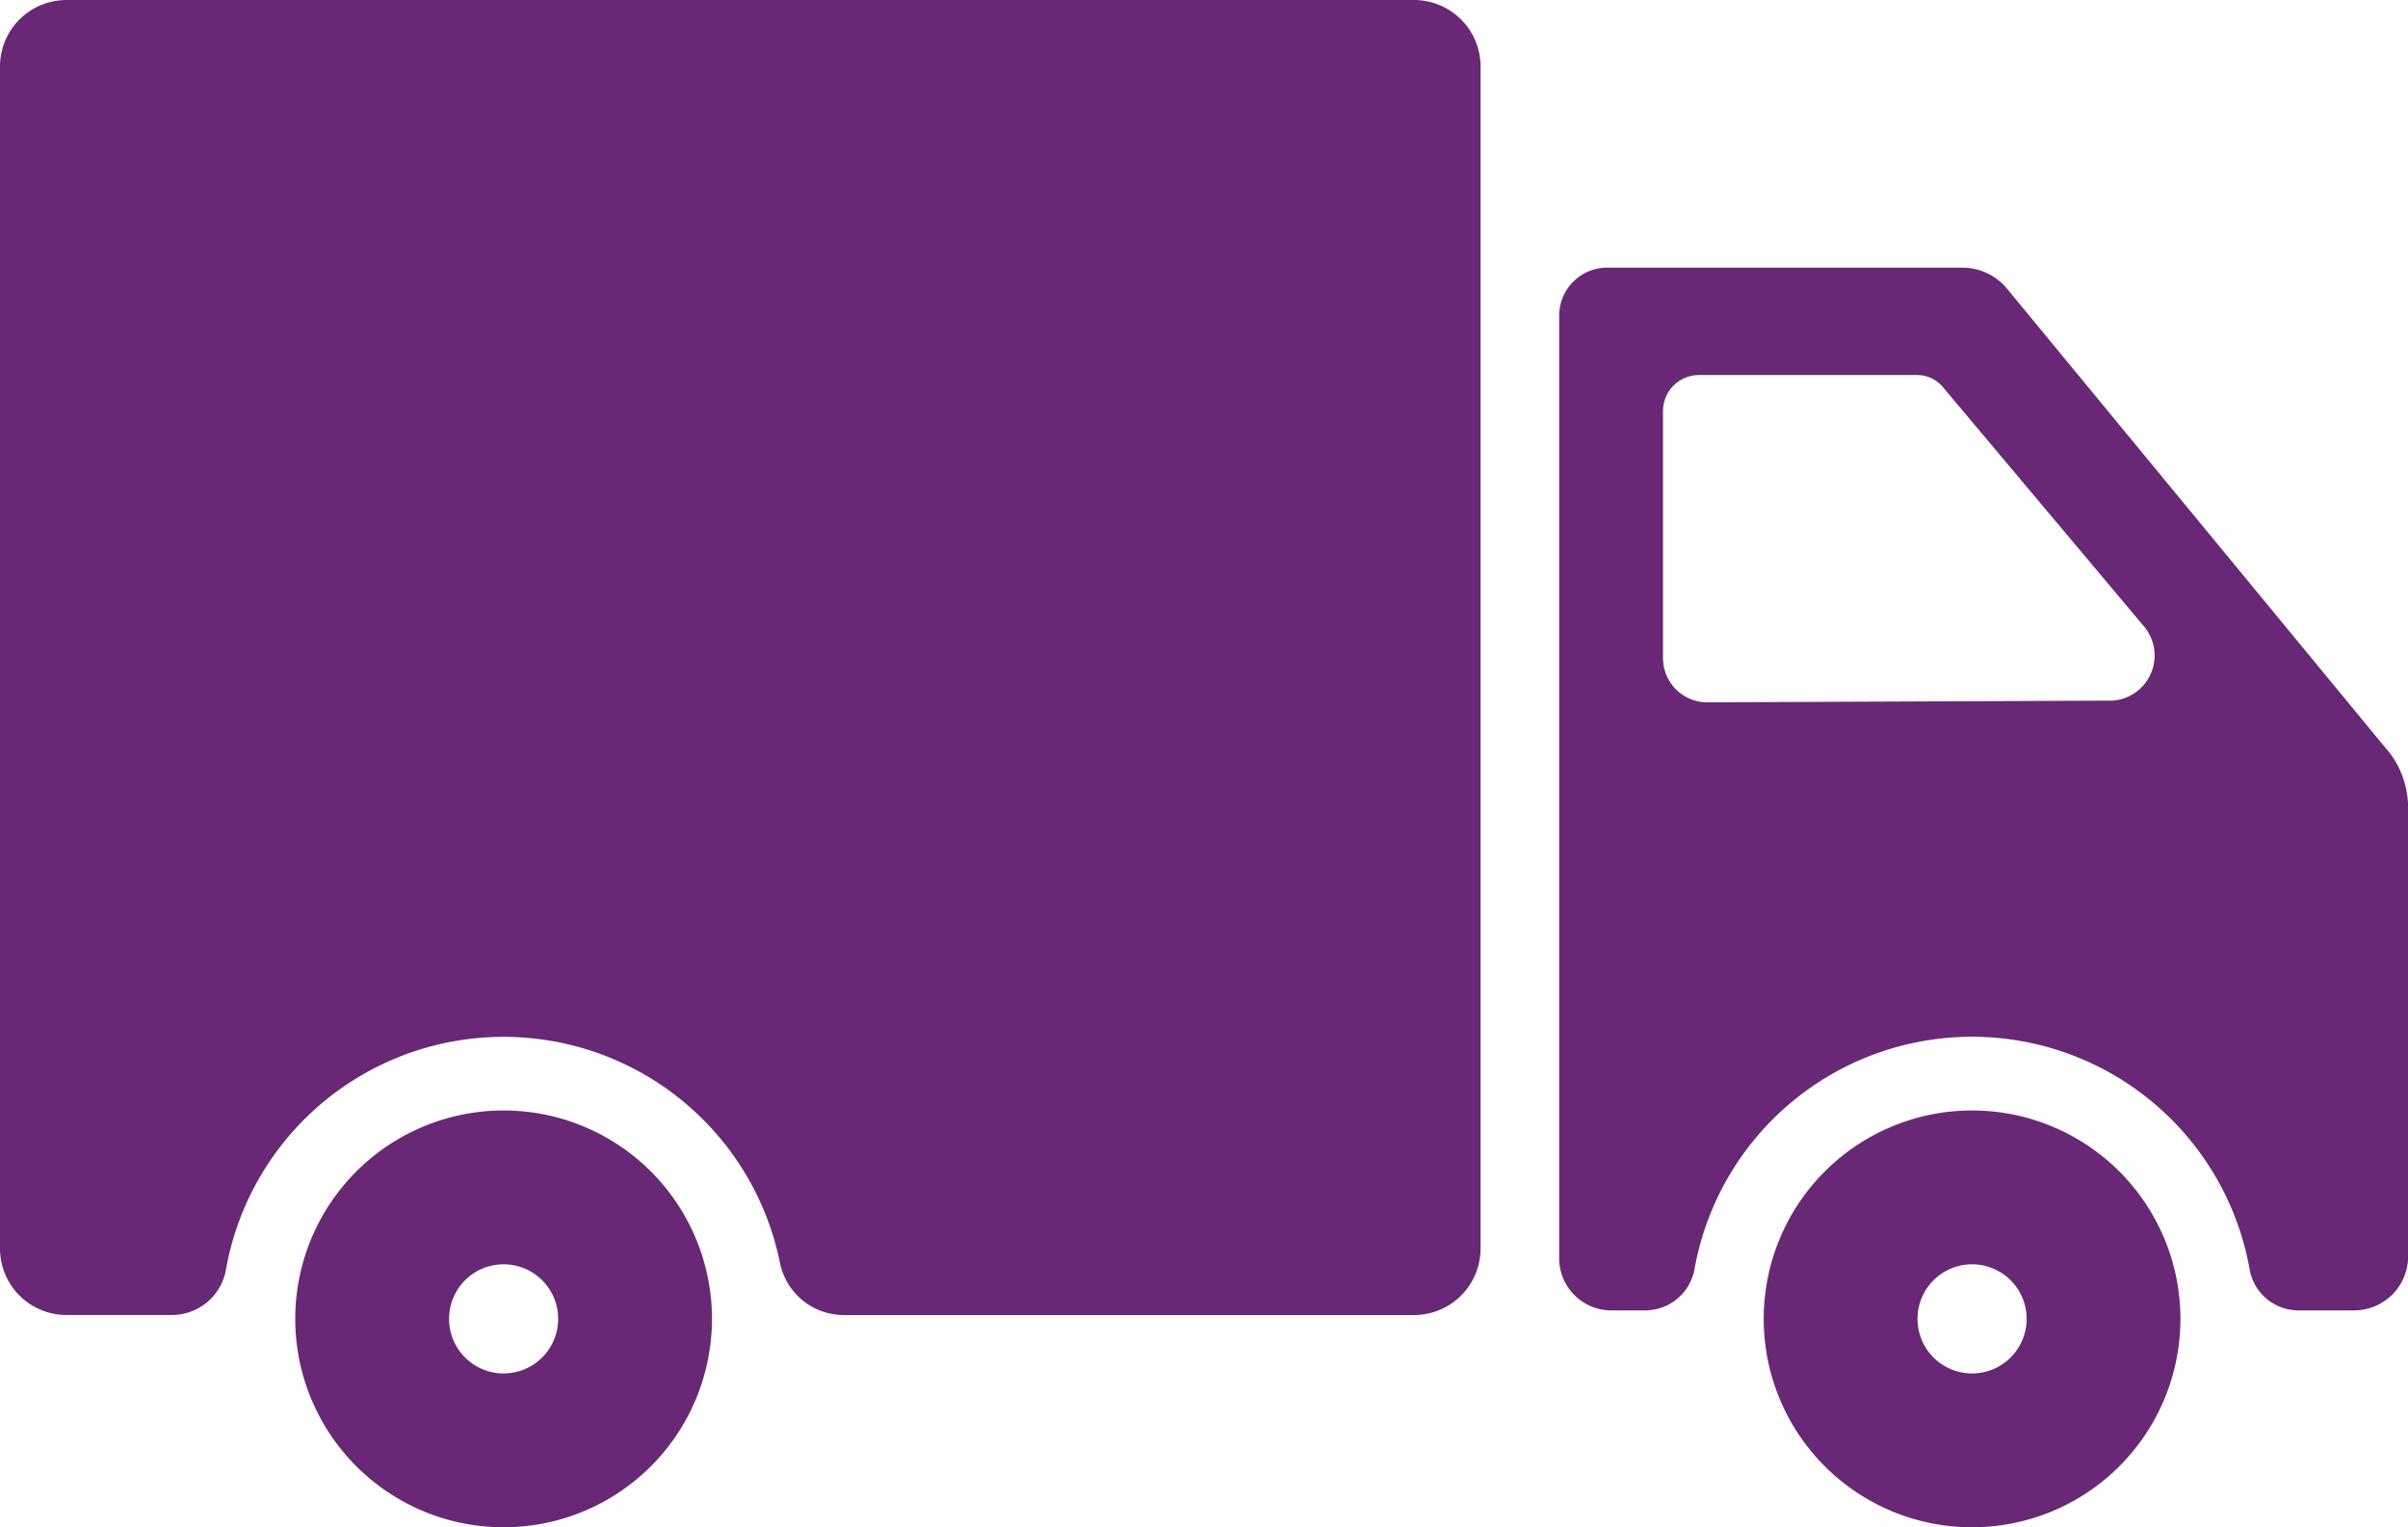 <svg xmlns="http://www.w3.org/2000/svg" xmlns:xlink="http://www.w3.org/1999/xlink" width="86.956" height="55.139" viewBox="0 0 86.956 55.139">
  <defs>
    <clipPath id="clip-path">
      <rect id="Rectangle_96" data-name="Rectangle 96" width="86.956" height="55.139" fill="none"/>
    </clipPath>
  </defs>
  <g id="Group_119" data-name="Group 119" transform="translate(0 0)">
    <g id="Group_118" data-name="Group 118" transform="translate(0 0)" clip-path="url(#clip-path)">
      <path id="Path_50" data-name="Path 50" d="M15.469,29.876A7.524,7.524,0,1,0,22.993,37.4a7.524,7.524,0,0,0-7.524-7.524m0,9.494a1.97,1.97,0,1,1,1.97-1.97,1.97,1.97,0,0,1-1.97,1.97" transform="translate(2.717 10.216)" fill="#682875"/>
      <path id="Path_51" data-name="Path 51" d="M51.072,0H2.4A2.4,2.4,0,0,0,0,2.4V45.075a2.4,2.4,0,0,0,2.4,2.4h3.81A1.98,1.98,0,0,0,8.16,45.833a10.183,10.183,0,0,1,20.005-.244,2.351,2.351,0,0,0,2.3,1.887h20.6a2.4,2.4,0,0,0,2.4-2.4V2.4a2.4,2.4,0,0,0-2.4-2.4" transform="translate(0 0.001)" fill="#682875"/>
      <path id="Path_52" data-name="Path 52" d="M54.986,29.876A7.524,7.524,0,1,0,62.51,37.4a7.524,7.524,0,0,0-7.524-7.524m0,9.494a1.97,1.97,0,1,1,1.97-1.97,1.97,1.97,0,0,1-1.97,1.97" transform="translate(16.228 10.216)" fill="#682875"/>
      <path id="Path_53" data-name="Path 53" d="M71.857,24.611,58.137,7.967A2.1,2.1,0,0,0,56.514,7.2H43.692a1.734,1.734,0,0,0-1.734,1.734V42.966a1.882,1.882,0,0,0,1.883,1.881h1.213a1.815,1.815,0,0,0,1.791-1.487,10.181,10.181,0,0,1,20.048.016,1.792,1.792,0,0,0,1.771,1.471h2a1.95,1.95,0,0,0,1.95-1.95V26.707a3.293,3.293,0,0,0-.753-2.1M61.838,22.832l-14.522.062a1.6,1.6,0,0,1-1.609-1.6V12.377a1.3,1.3,0,0,1,1.3-1.3h7.876a1.214,1.214,0,0,1,.93.433l7.265,8.645a1.632,1.632,0,0,1-1.243,2.681" transform="translate(14.346 2.463)" fill="#682875"/>
    </g>
  </g>
</svg>
